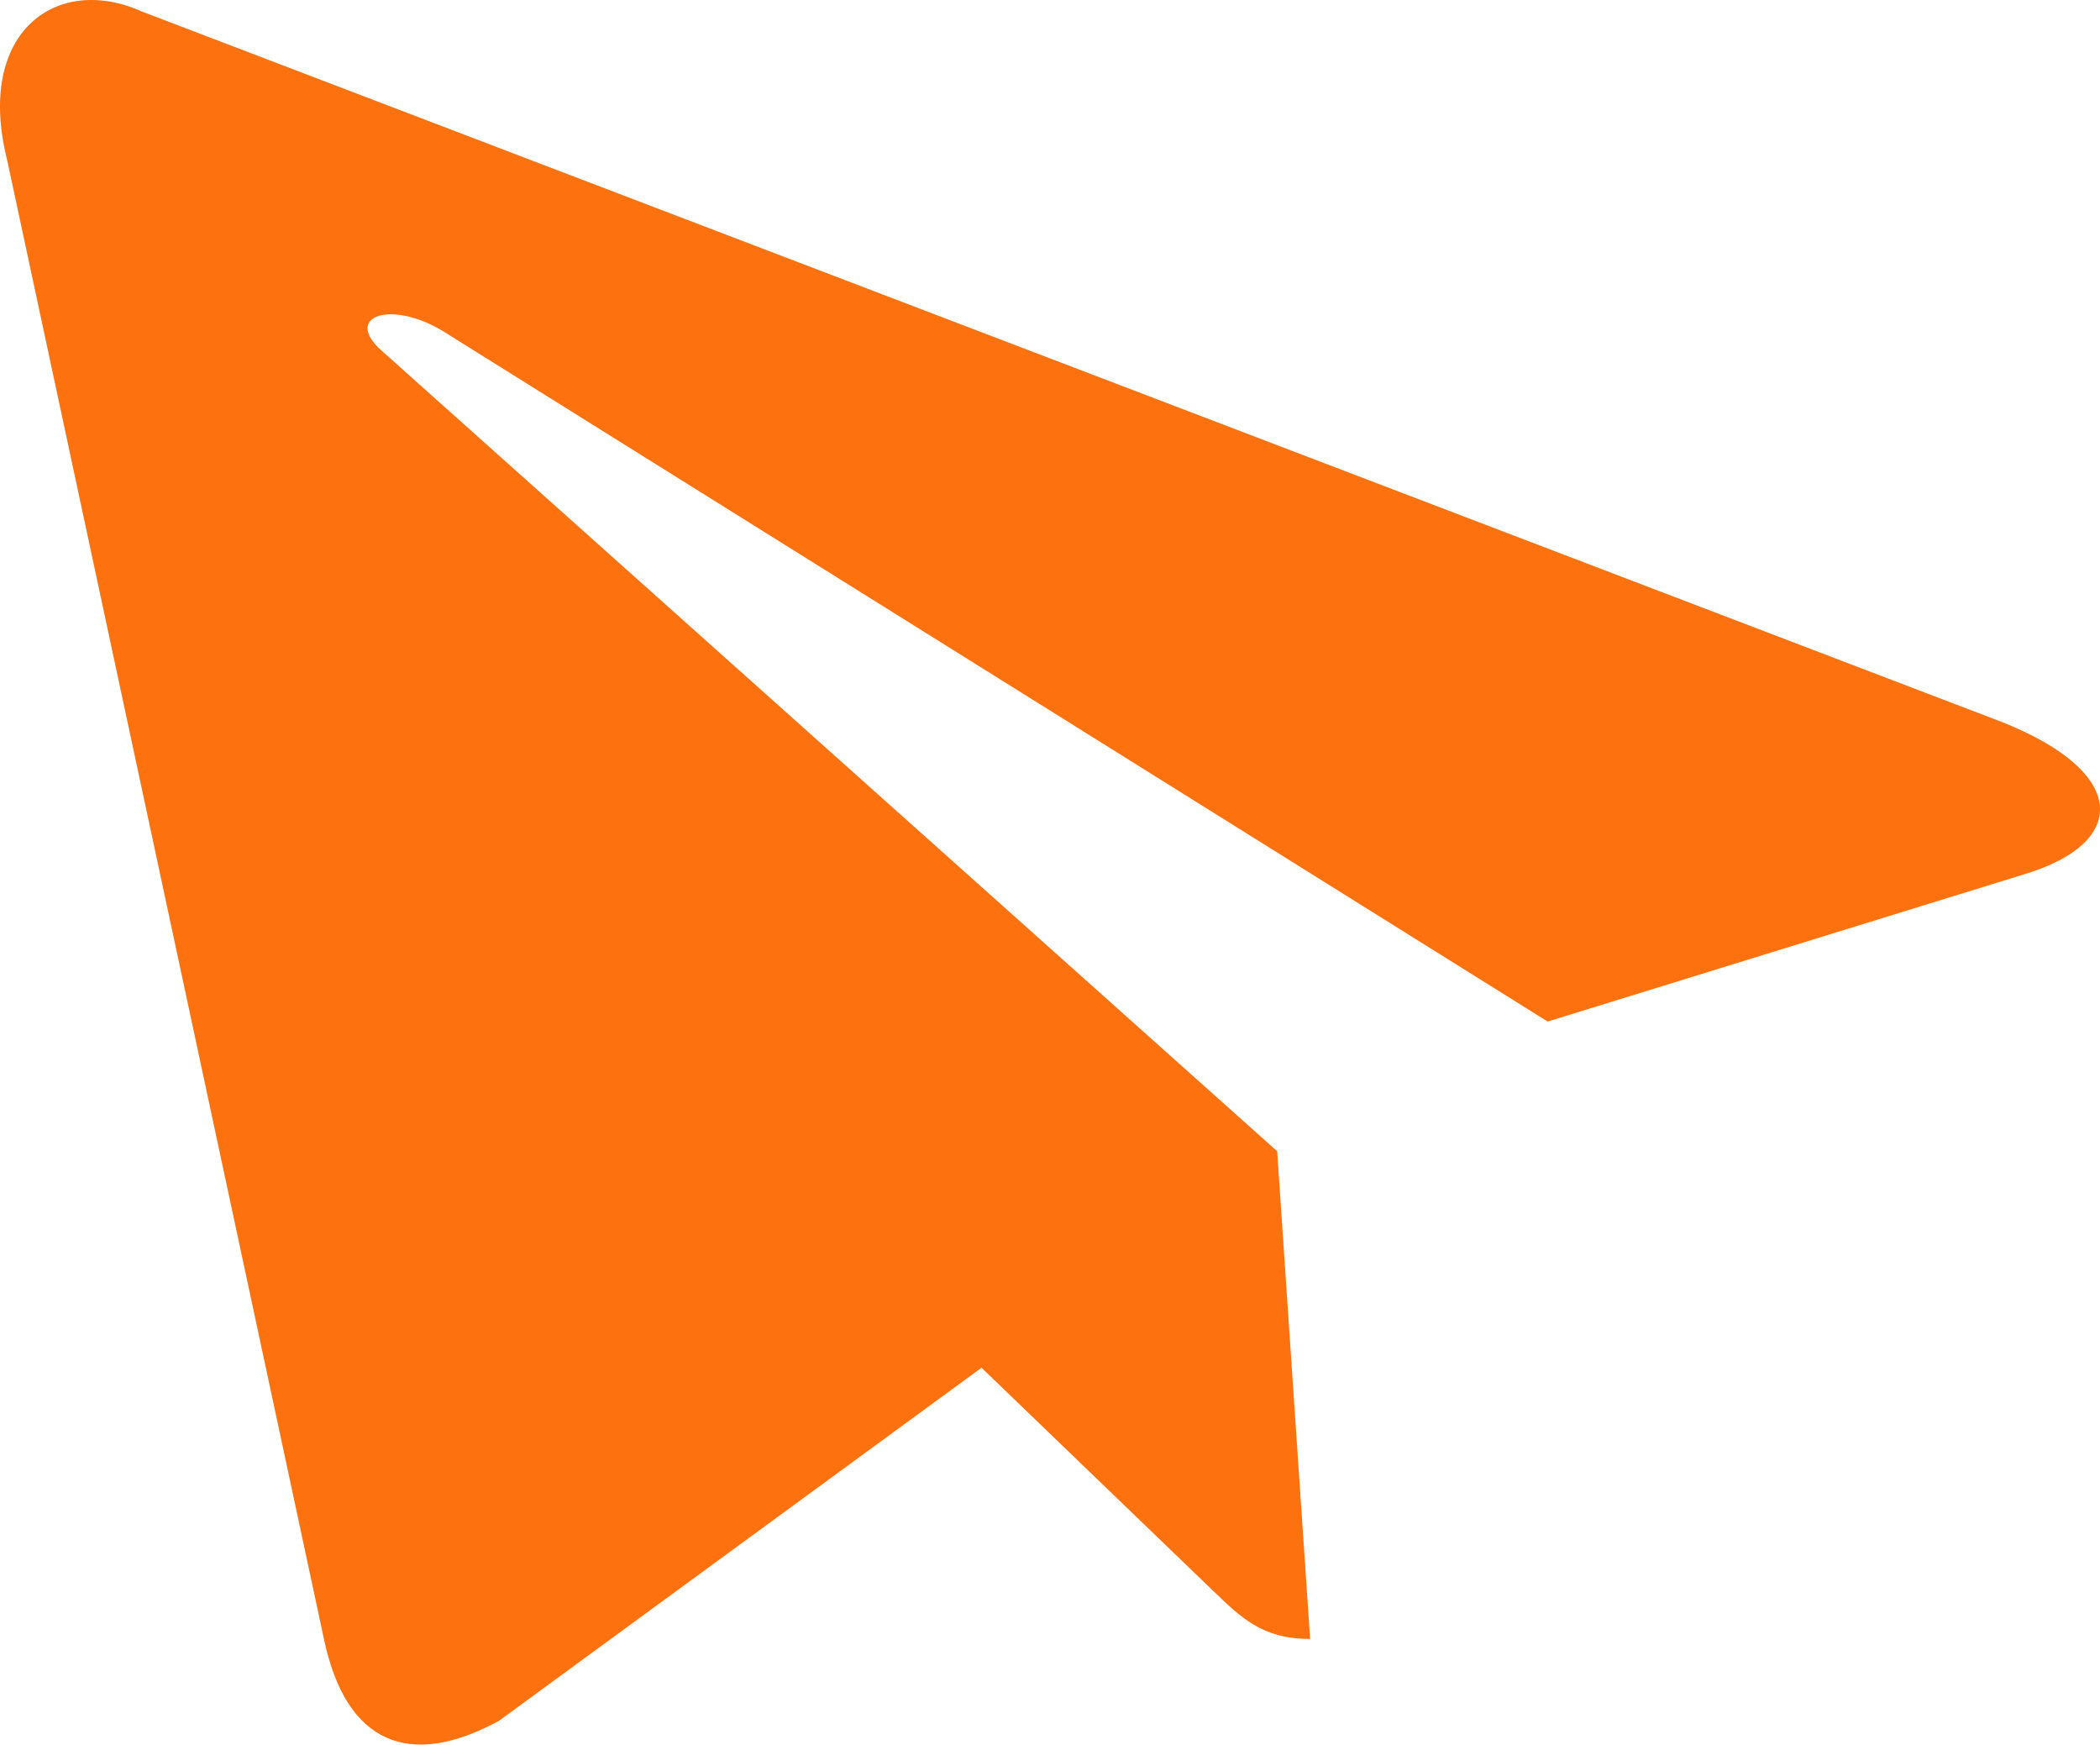 <?xml version="1.0" encoding="UTF-8"?> <svg xmlns="http://www.w3.org/2000/svg" width="183" height="152" viewBox="0 0 183 152" fill="none"><path d="M12.352 0.999L174.455 62.908C185.518 67.309 185.454 73.421 176.484 76.146L134.866 89.004L38.574 28.834C34.021 26.091 29.861 27.567 33.28 30.573L111.296 100.305H111.315L111.296 100.314L114.167 142.8C109.961 142.8 108.105 140.888 105.746 138.634L85.532 119.166L43.484 149.926C35.73 154.155 30.163 151.98 28.233 142.818L0.631 13.984C-2.194 2.765 4.956 -2.315 12.352 0.999Z" fill="#FD710F"></path></svg> 